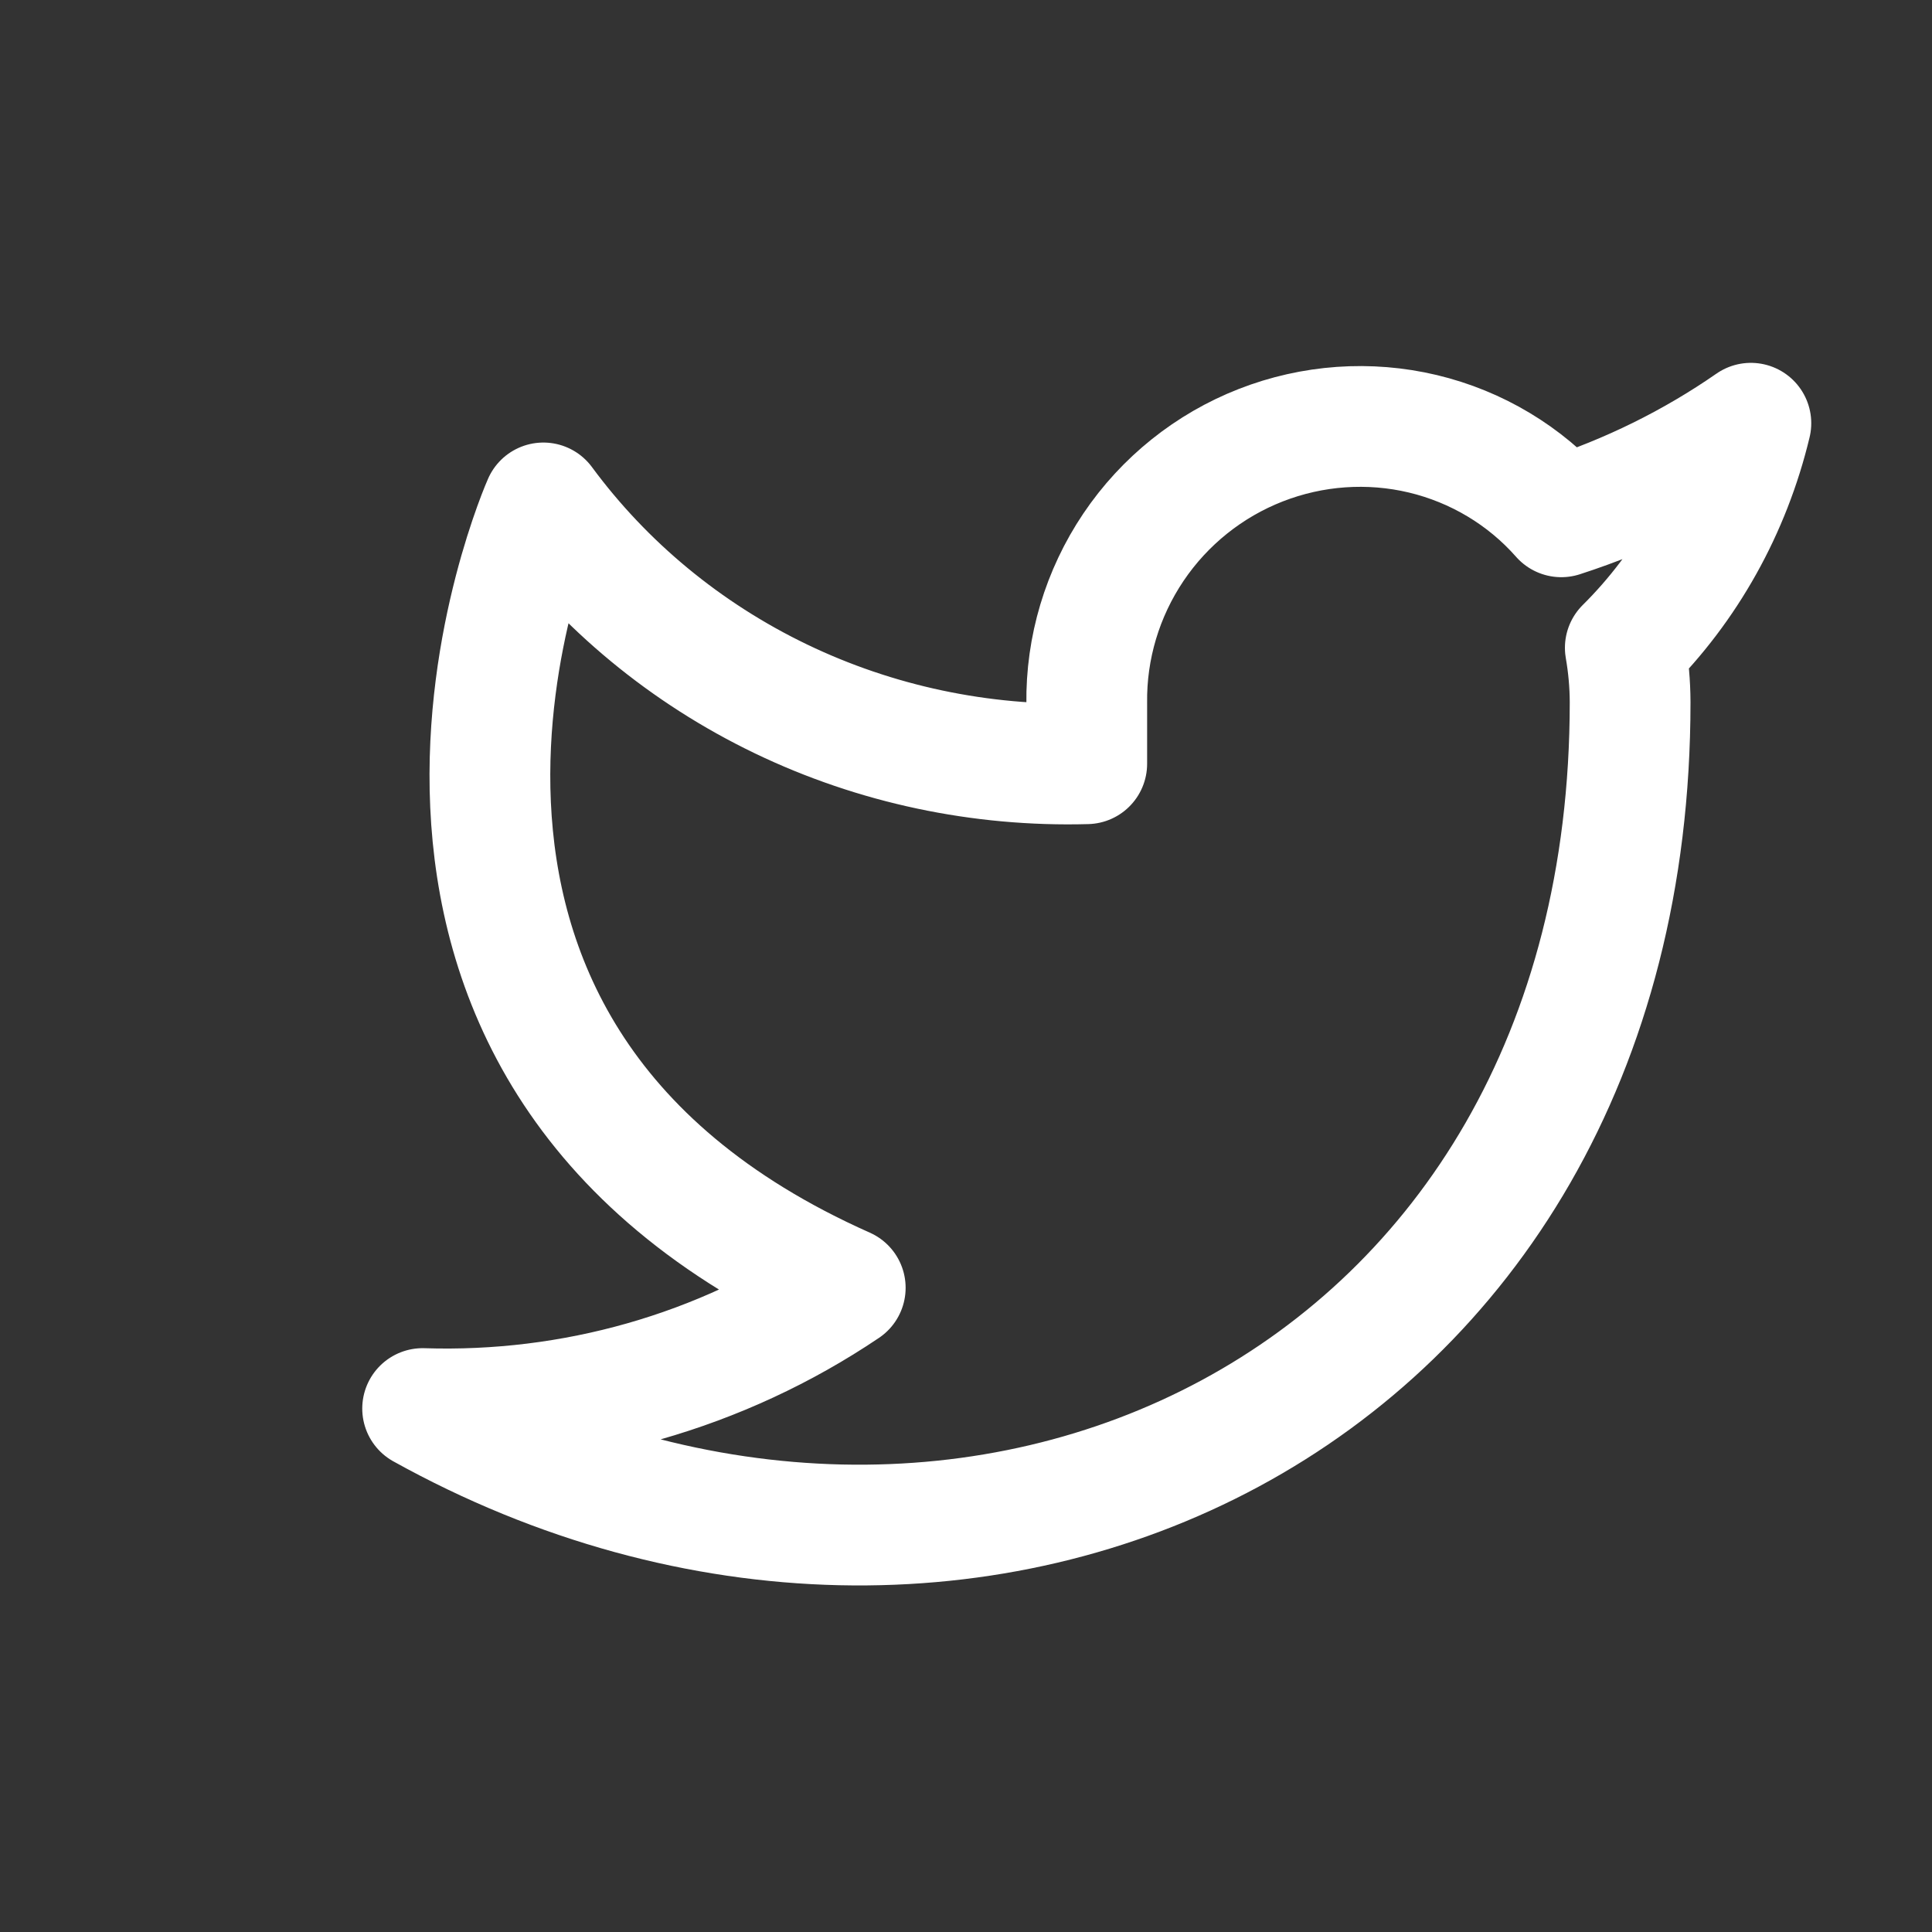 <svg width="32" height="32" viewBox="0 0 32 32" fill="none" xmlns="http://www.w3.org/2000/svg">
  <rect x="0" y="0" width="32" height="32" fill="#333333" stroke="none"/>
  <path d="M29 7.01C28.042 7.675 26.982 8.197 25.86 8.56C25.258 7.877 24.457 7.398 23.567 7.185C22.677 6.973 21.739 7.039 20.882 7.374C20.025 7.709 19.288 8.299 18.773 9.064C18.258 9.829 17.988 10.731 18 11.65V12.65C16.243 12.699 14.501 12.33 12.931 11.574C11.361 10.818 10.01 9.7 9 8.33C9 8.33 5 17.33 14 21.33C11.941 22.719 9.487 23.41 7 23.33C16 28.33 27 23.33 27 11.63C26.999 11.329 26.972 11.028 26.92 10.73C27.941 9.718 28.661 8.425 29 7.01Z" stroke="#FFFFFF" stroke-width="2" stroke-linecap="round" stroke-linejoin="round"/>
</svg>